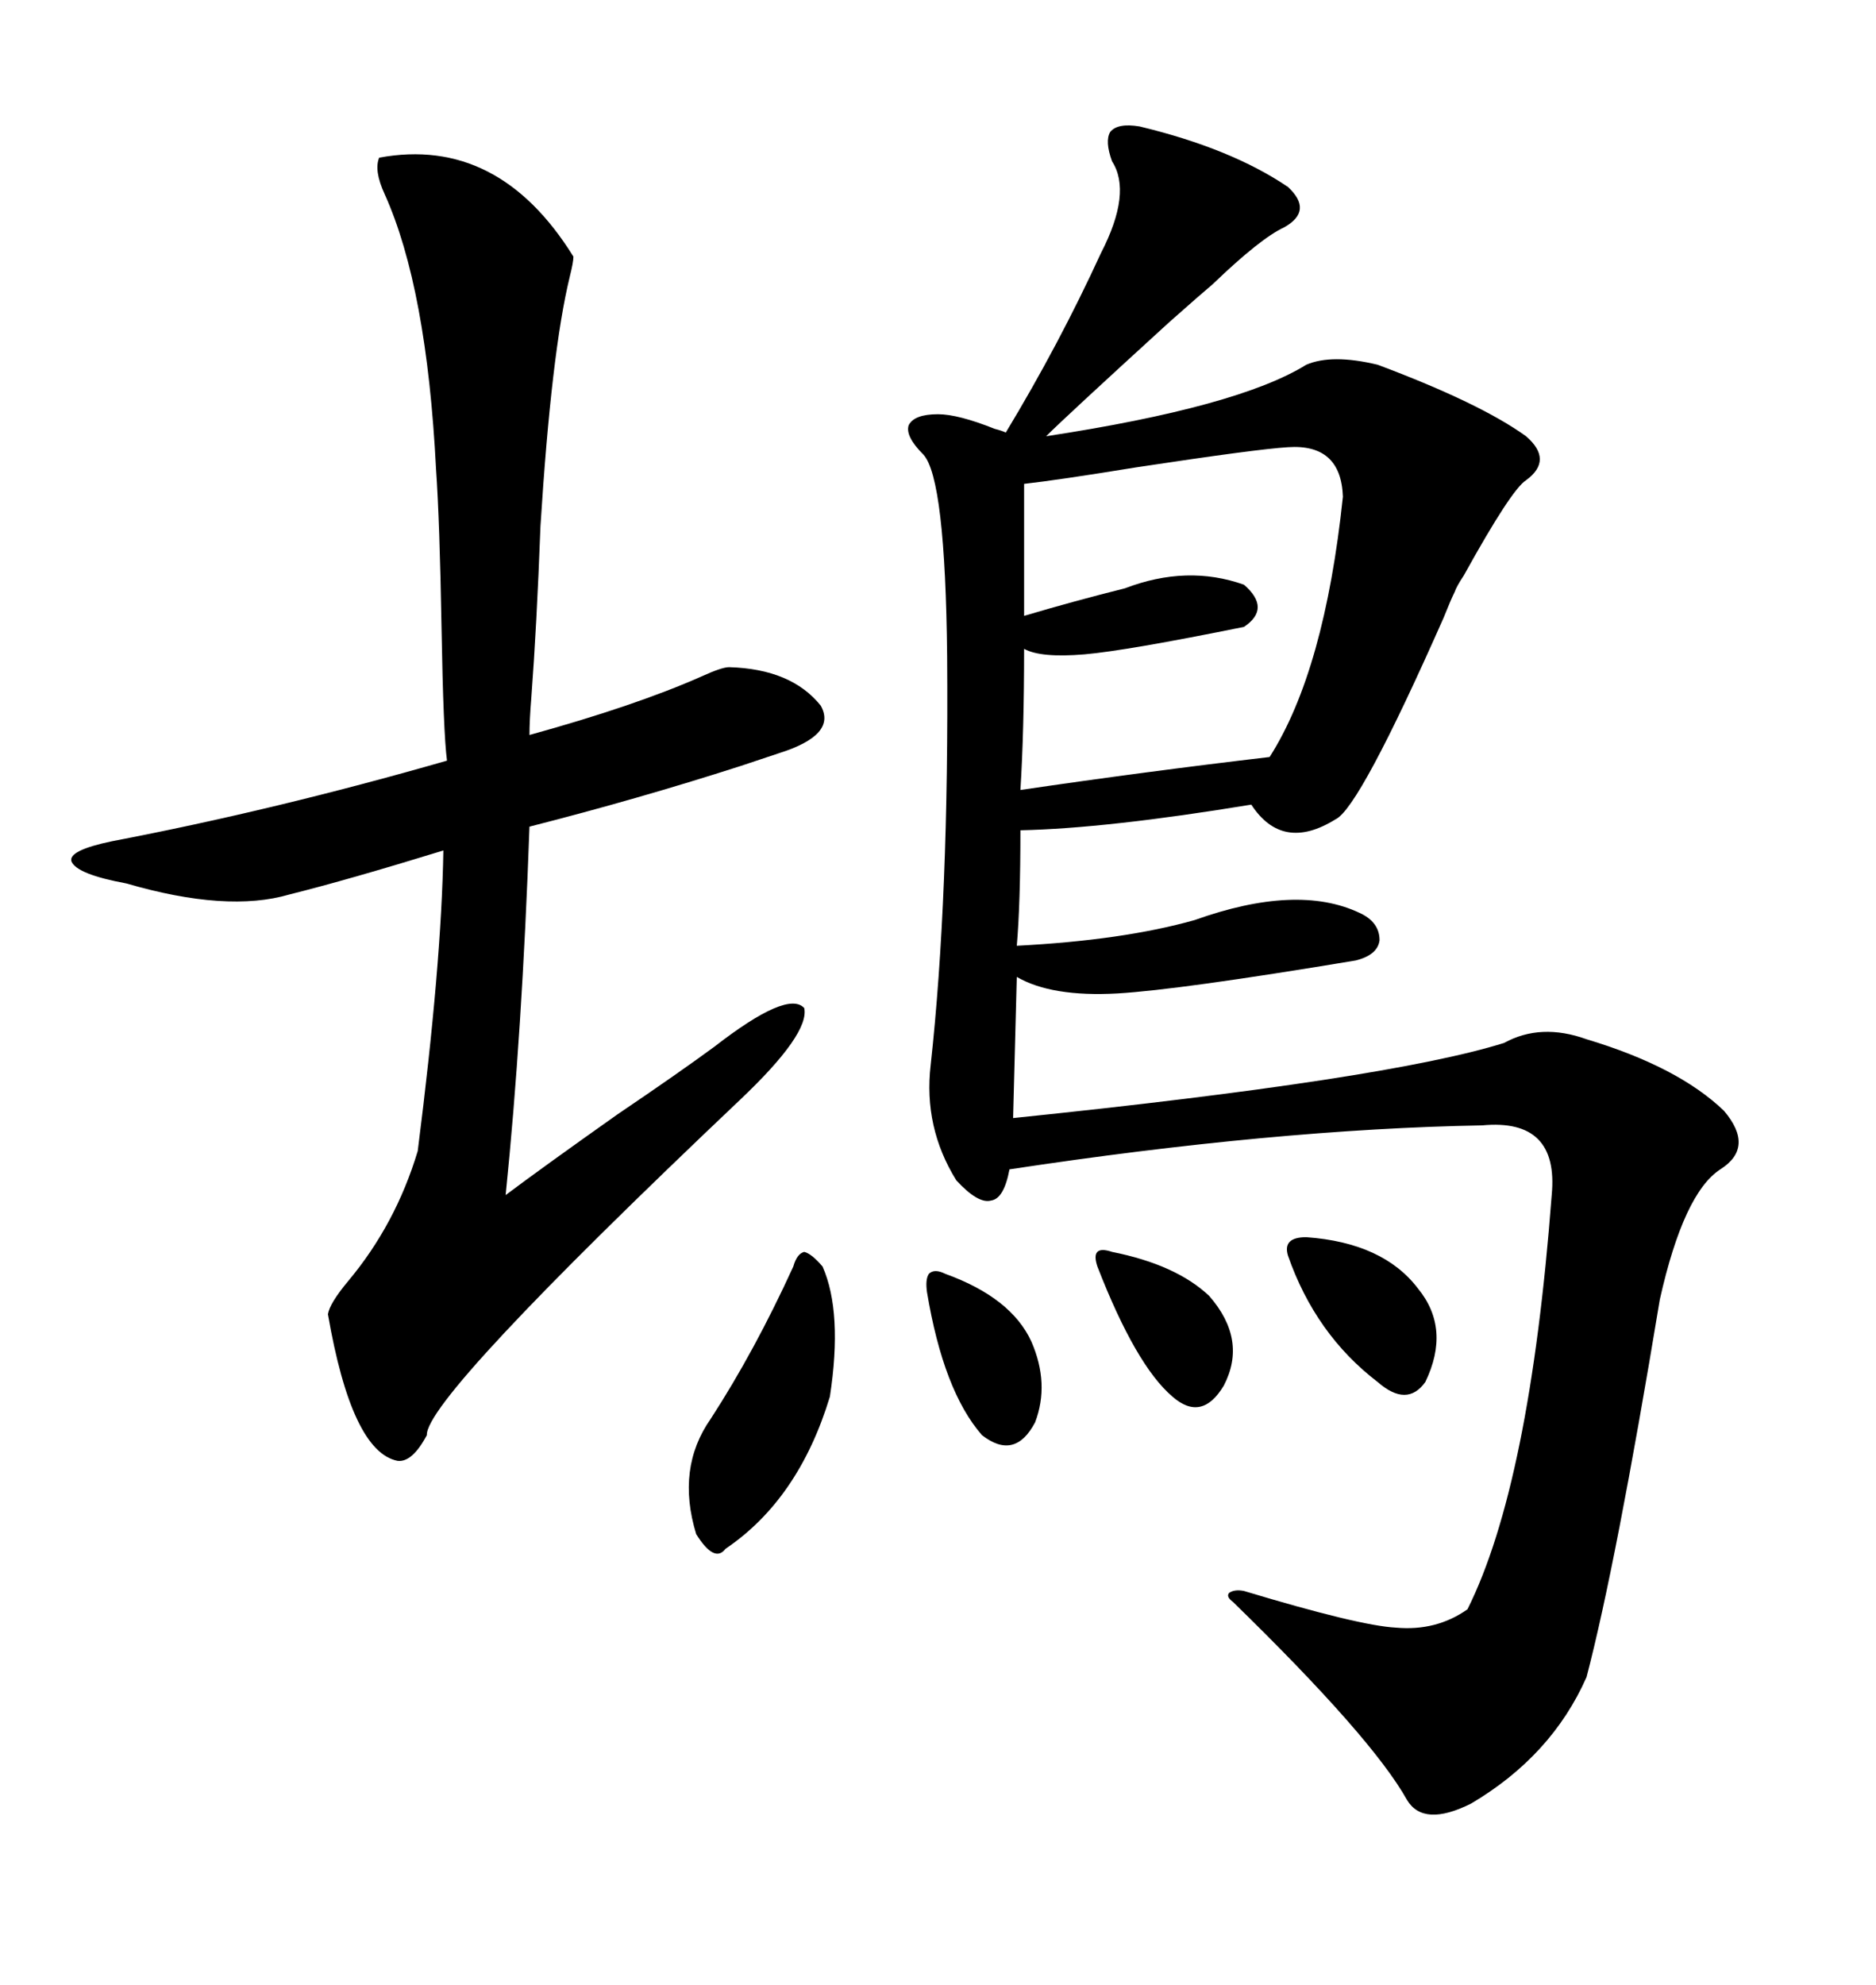 <svg xmlns="http://www.w3.org/2000/svg" xmlns:xlink="http://www.w3.org/1999/xlink" width="300" height="317.285"><path d="M182.23 20.21L182.23 20.21Q196.88 23.73 205.96 29.88L205.96 29.88Q210.06 33.69 205.37 36.33L205.37 36.33Q201.56 38.09 193.95 45.41L193.95 45.41Q192.19 46.88 186.91 51.56L186.91 51.56Q170.21 66.80 167.29 69.73L167.29 69.73Q198.05 65.04 208.89 58.30L208.89 58.30Q212.99 56.54 220.31 58.30L220.31 58.30Q236.72 64.45 244.04 69.73L244.04 69.73Q248.44 73.54 244.04 76.76L244.04 76.76Q241.70 78.22 234.08 91.99L234.08 91.99Q232.91 93.75 232.62 94.63L232.62 94.63Q232.03 95.80 230.86 98.73L230.86 98.73Q217.38 129.20 213.57 130.96L213.57 130.96Q205.08 136.23 200.10 128.61L200.10 128.61Q176.95 132.42 163.18 132.71L163.18 132.71Q163.18 144.43 162.60 151.17L162.60 151.17Q179.59 150.29 191.02 147.07L191.02 147.07Q207.42 141.21 217.38 145.90L217.38 145.90Q220.61 147.36 220.61 150.29L220.61 150.29Q220.31 152.64 216.80 153.52L216.80 153.52Q188.67 158.20 178.71 158.79L178.71 158.79Q168.16 159.38 162.60 156.15L162.60 156.15L162.01 178.71Q221.78 172.56 240.53 166.70L240.53 166.70Q246.39 163.48 253.71 166.11L253.71 166.11Q268.36 170.51 275.68 177.54L275.68 177.54Q280.66 183.40 275.10 186.91L275.10 186.91Q269.24 190.72 265.43 207.71L265.43 207.71Q258.40 250.20 253.71 268.07L253.71 268.07Q248.14 280.66 235.25 288.28L235.25 288.28Q227.64 292.09 225 287.70L225 287.70Q219.43 277.73 197.17 256.05L197.17 256.05Q196.00 255.18 196.58 254.59L196.58 254.59Q197.46 254.00 198.93 254.30L198.93 254.30Q217.38 259.86 223.24 260.16L223.24 260.16Q229.69 260.74 234.67 257.23L234.67 257.23Q244.63 237.30 248.14 191.02L248.14 191.02Q249.32 178.71 237.01 179.88L237.01 179.88Q203.91 180.47 161.43 186.91L161.43 186.91Q160.55 191.60 158.50 191.89L158.50 191.89Q156.45 192.48 152.93 188.67L152.93 188.67Q147.66 180.18 148.83 170.21L148.83 170.21Q151.76 143.55 151.46 104.88L151.46 104.88Q151.17 76.46 147.66 72.66L147.66 72.66Q144.73 69.73 145.31 67.97L145.31 67.97Q146.19 66.21 150 66.21L150 66.21Q153.22 66.21 159.08 68.55L159.08 68.55Q160.25 68.85 160.84 69.14L160.84 69.14Q169.34 55.08 176.07 40.43L176.07 40.43Q181.05 30.76 177.83 25.78L177.83 25.78Q176.66 22.56 177.54 21.09L177.54 21.09Q178.71 19.63 182.23 20.21ZM60.64 25.20L60.64 25.20Q79.69 21.68 91.70 41.02L91.70 41.02Q91.70 41.89 91.11 44.24L91.11 44.24Q88.18 56.25 86.43 84.08L86.43 84.08Q85.84 99.90 84.96 111.62L84.96 111.62Q84.67 115.14 84.67 117.48L84.67 117.48Q101.66 112.79 112.21 108.11L112.21 108.11Q115.43 106.64 116.60 106.64L116.60 106.64Q126.56 106.93 131.25 112.79L131.25 112.79Q133.89 117.48 124.51 120.41L124.51 120.41Q122.75 121.00 118.36 122.46L118.36 122.46Q101.95 127.73 84.67 132.13L84.67 132.13Q83.50 165.23 80.86 191.02L80.86 191.02Q86.72 186.62 98.73 178.13L98.73 178.13Q108.69 171.39 114.26 167.29L114.26 167.29Q125.98 158.20 128.61 161.13L128.61 161.13Q129.49 165.23 118.36 175.78L118.36 175.78Q67.97 223.54 68.26 229.39L68.26 229.39Q65.92 233.79 63.57 233.50L63.57 233.50Q56.25 232.03 52.44 210.06L52.44 210.06Q52.73 208.30 55.66 204.79L55.66 204.79Q63.28 195.70 66.80 183.98L66.80 183.98Q70.61 154.10 70.90 135.94L70.90 135.94Q55.66 140.63 46.29 142.97L46.29 142.97Q36.33 145.90 20.21 141.21L20.21 141.21Q12.30 139.75 11.43 137.70L11.43 137.70Q10.84 135.94 17.87 134.47L17.87 134.47Q43.95 129.49 71.48 121.58L71.48 121.58Q70.90 117.19 70.61 100.49L70.61 100.49Q70.31 83.20 69.73 75L69.73 75Q68.26 46.00 61.52 31.05L61.52 31.05Q59.77 27.25 60.64 25.20ZM205.96 71.48L205.96 71.48Q200.98 71.78 181.64 74.71L181.64 74.71Q169.04 76.76 163.77 77.34L163.77 77.34L163.77 98.44Q171.68 96.09 179.88 94.04L179.88 94.04Q189.84 90.23 198.93 93.46L198.93 93.46Q203.32 97.27 198.93 100.20L198.93 100.20Q180.18 104.00 173.44 104.59L173.44 104.59Q166.41 105.18 163.77 103.71L163.77 103.71Q163.77 116.89 163.18 126.27L163.18 126.27Q183.11 123.34 203.03 121.00L203.03 121.00Q211.82 107.23 214.75 79.39L214.75 79.39Q214.45 70.90 205.96 71.48ZM126.86 202.44L126.86 202.44Q127.44 200.39 128.61 200.10L128.61 200.10Q129.79 200.39 131.54 202.44L131.54 202.44Q134.77 209.77 132.71 223.24L132.71 223.24Q127.73 239.65 116.02 247.56L116.02 247.56Q114.26 249.90 111.33 245.21L111.33 245.21Q108.11 234.67 113.67 226.76L113.67 226.76Q120.70 215.92 126.86 202.44ZM208.89 197.75L208.89 197.75Q221.19 198.63 226.76 205.96L226.76 205.96Q232.03 212.40 227.93 220.90L227.93 220.90Q225 225 220.31 220.90L220.31 220.90Q210.35 213.28 205.96 200.68L205.96 200.68Q205.08 197.75 208.89 197.75ZM151.17 203.61L151.17 203.61Q161.72 207.42 164.94 214.45L164.94 214.45Q167.87 221.19 165.53 227.34L165.53 227.34Q162.30 233.50 157.03 229.39L157.03 229.39Q150.88 222.36 148.24 206.54L148.24 206.54Q147.95 204.49 148.54 203.61L148.54 203.61Q149.41 202.73 151.17 203.61ZM177.83 200.10L177.83 200.10Q188.09 202.15 193.36 207.13L193.36 207.13Q199.51 214.16 195.70 221.48L195.70 221.48Q192.19 227.34 187.50 223.24L187.50 223.24Q181.64 218.26 175.49 202.44L175.49 202.44Q174.90 200.68 175.49 200.10L175.49 200.10Q176.07 199.51 177.83 200.10Z"/></svg>